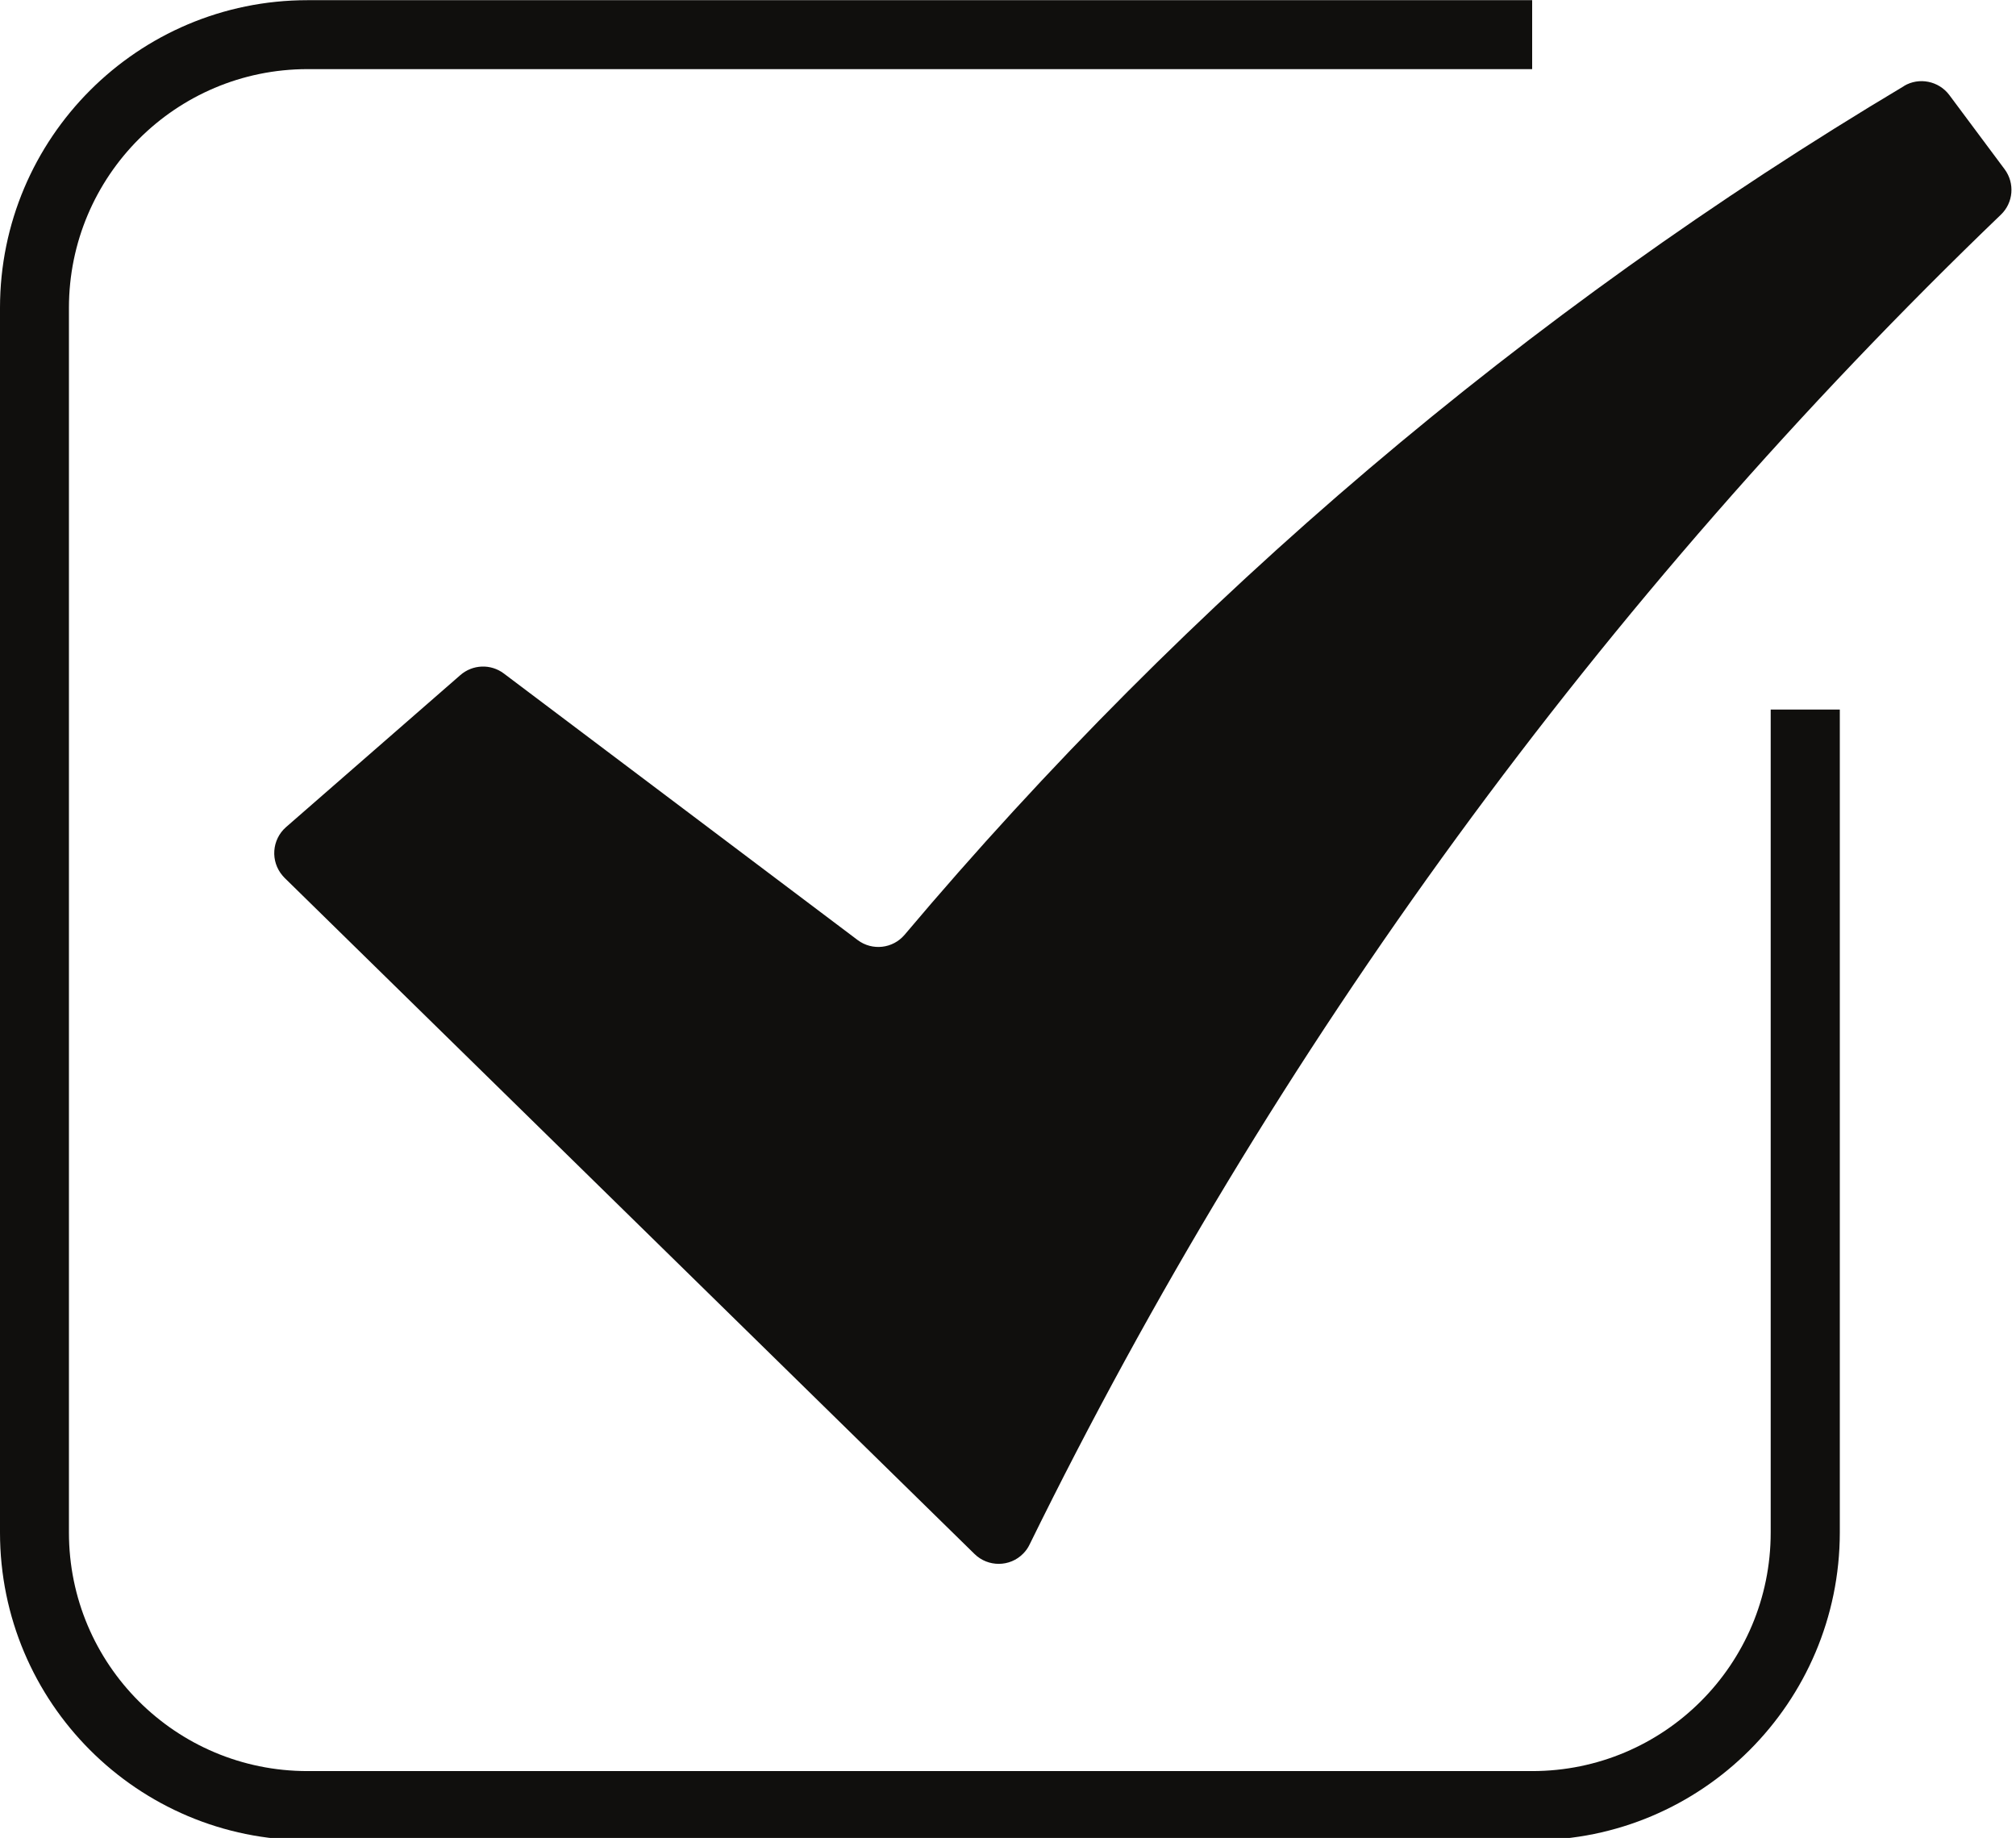 <?xml version="1.0" encoding="UTF-8"?><svg xmlns="http://www.w3.org/2000/svg" xmlns:xlink="http://www.w3.org/1999/xlink" height="40.2" preserveAspectRatio="xMidYMid meet" version="1.0" viewBox="0.0 0.0 44.1 40.2" width="44.1" zoomAndPan="magnify"><defs><clipPath id="a"><path d="M 0 0 L 41 0 L 41 40.25 L 0 40.25 Z M 0 0"/></clipPath></defs><g><g id="change1_2"><path d="M 41.656 1.879 C 33.387 6.812 25.996 13.086 19.789 20.445 C 19.531 20.75 19.082 20.801 18.762 20.562 L 11.02 14.73 C 10.734 14.516 10.34 14.531 10.07 14.766 L 6.258 18.09 C 5.945 18.363 5.91 18.84 6.184 19.156 C 6.195 19.168 6.211 19.184 6.223 19.199 L 21.316 33.988 C 21.613 34.281 22.094 34.277 22.383 33.98 C 22.441 33.922 22.488 33.855 22.523 33.781 C 27.852 22.922 35.043 13.078 43.77 4.695 C 44.043 4.434 44.078 4.008 43.852 3.703 L 42.641 2.078 C 42.41 1.77 41.98 1.684 41.652 1.879 L 41.656 1.879" fill="#100f0d"/></g><g clip-path="url(#a)" id="change1_1"><path d="M 38.734 15.52 L 38.734 33.52 C 38.734 36.406 36.398 38.738 33.516 38.738 L 6.727 38.738 C 3.844 38.738 1.508 36.406 1.508 33.52 L 1.508 6.734 C 1.508 3.852 3.844 1.512 6.727 1.512 L 33.516 1.512 L 33.516 0.004 L 6.727 0.004 C 3.012 0.004 0 3.02 0 6.734 L 0 33.52 C 0 37.238 3.012 40.25 6.727 40.25 L 33.516 40.25 C 37.23 40.25 40.242 37.238 40.246 33.52 L 40.246 15.52 L 38.734 15.52" fill="#100f0d"/></g></g></svg>